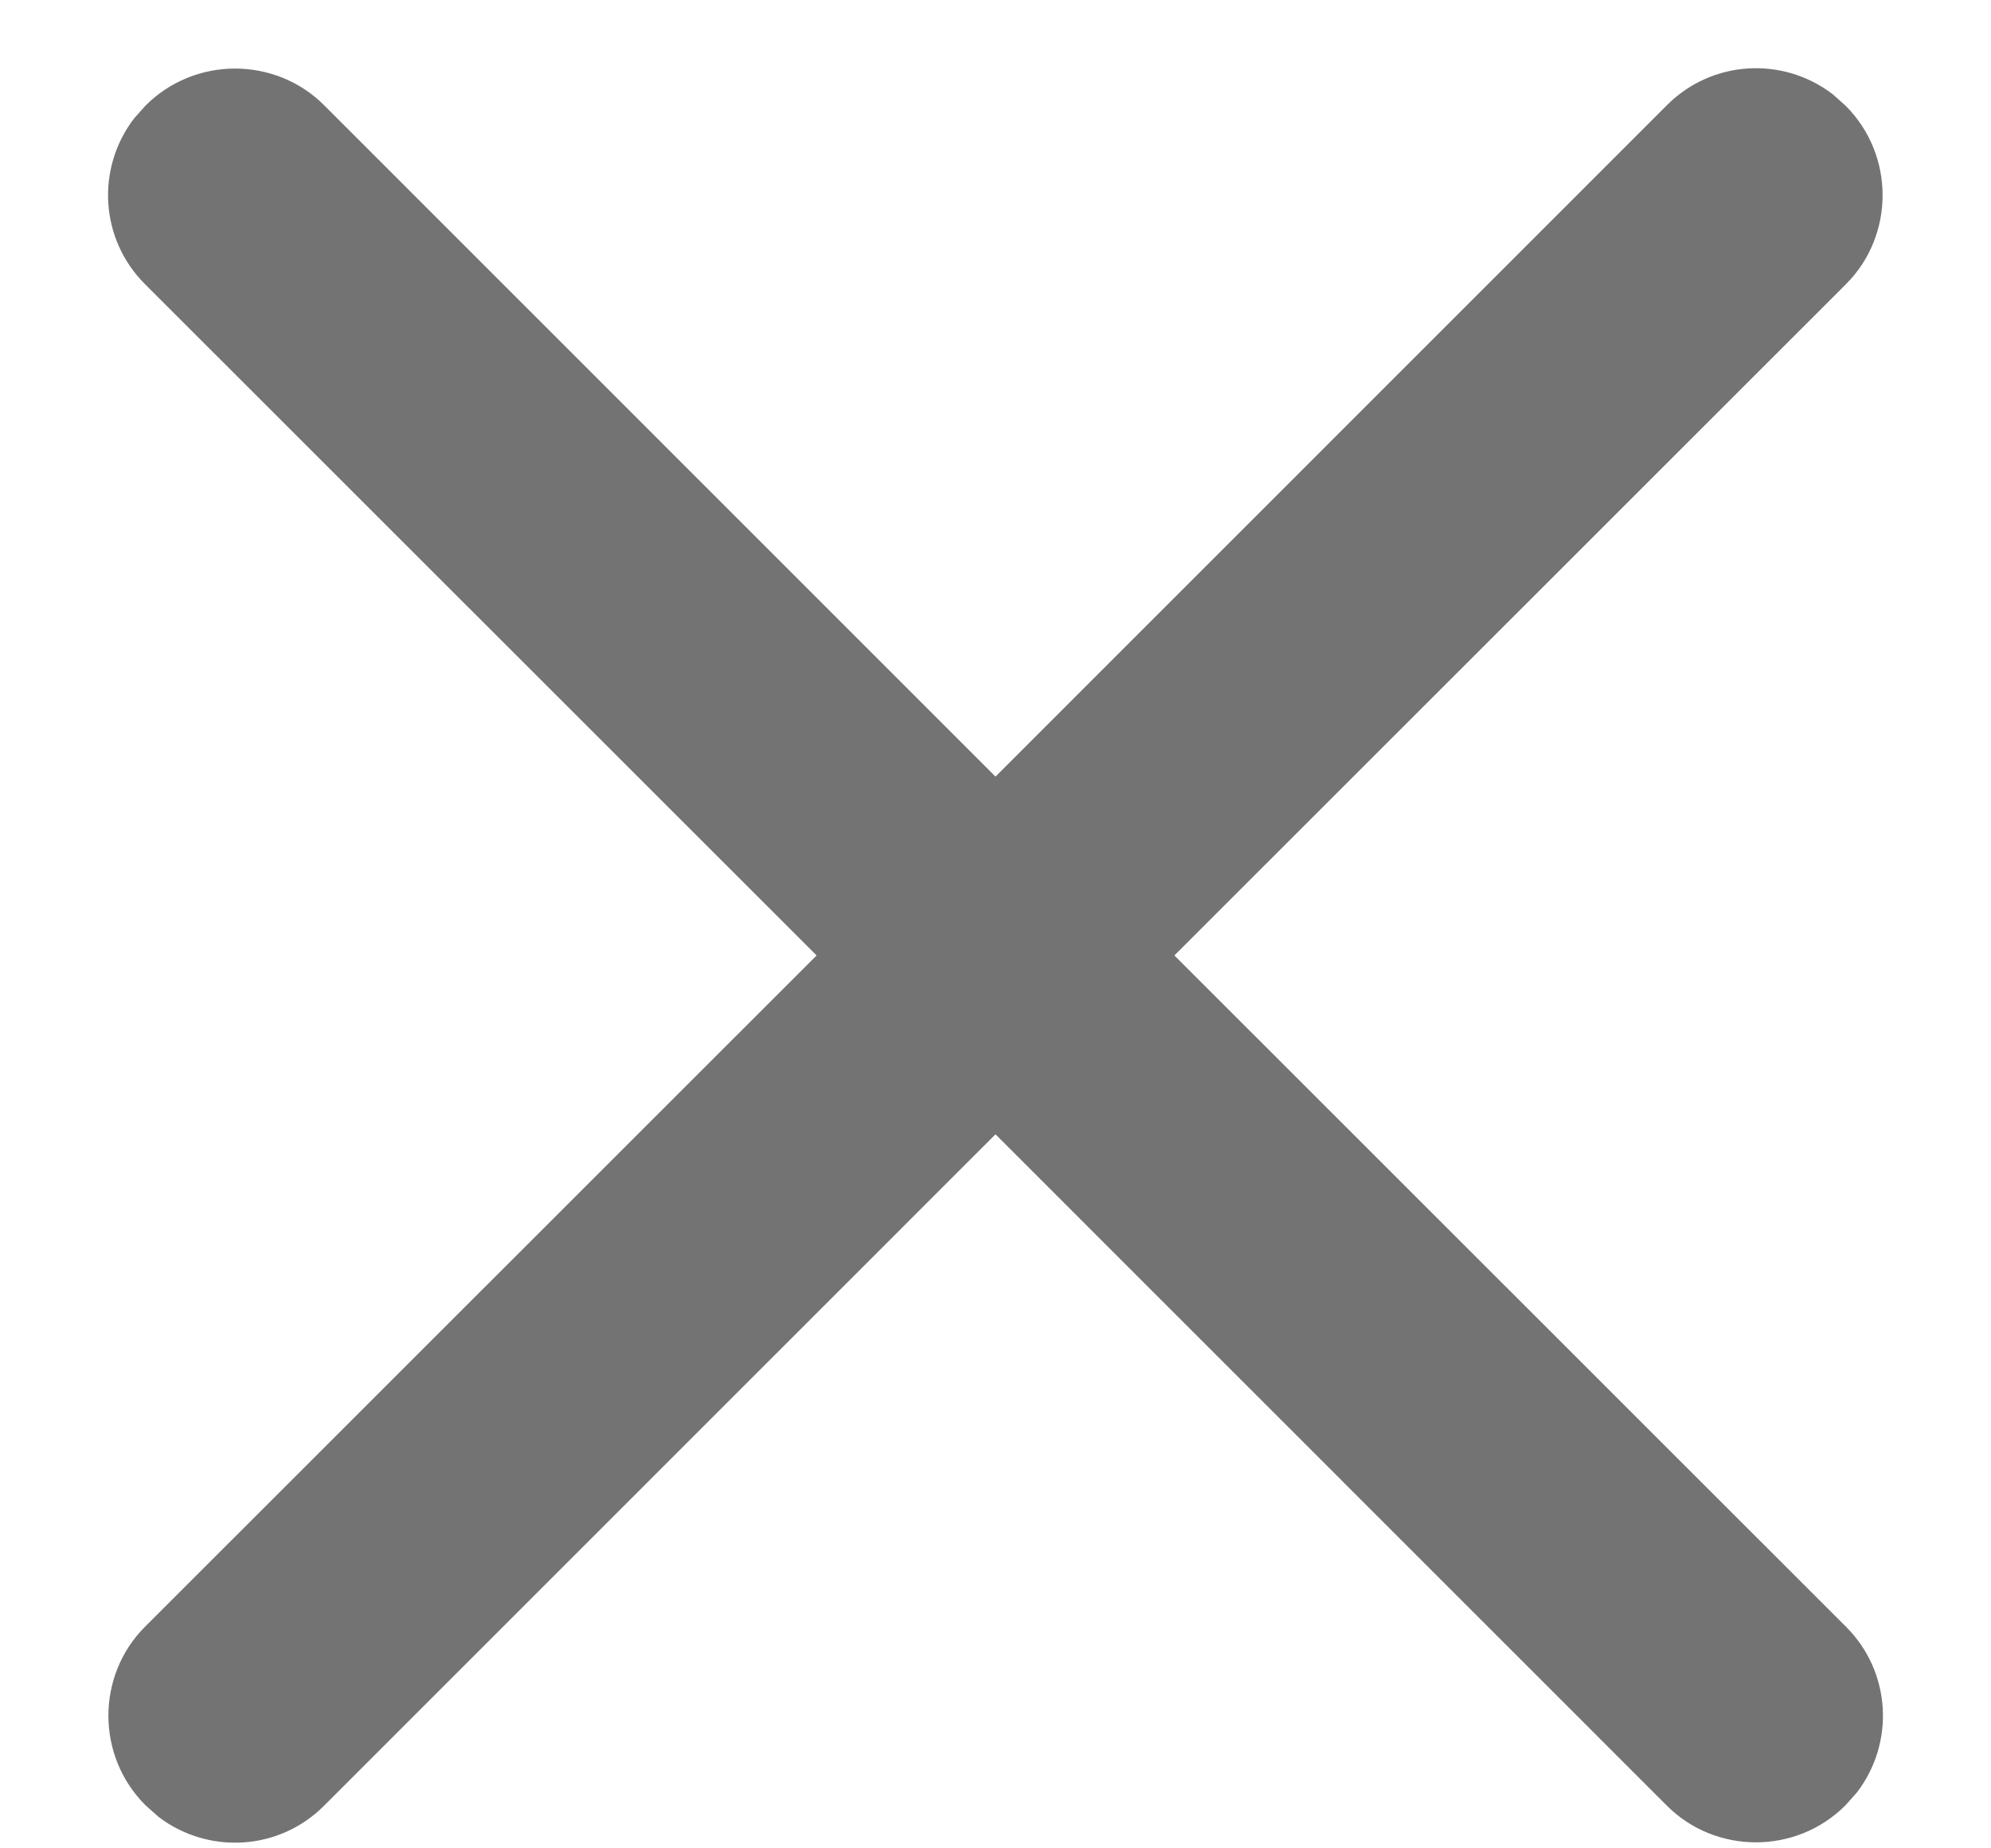 <?xml version="1.0" encoding="UTF-8"?>
<svg width="14px" height="13px" viewBox="0 0 14 13" version="1.1" xmlns="http://www.w3.org/2000/svg" xmlns:xlink="http://www.w3.org/1999/xlink">
    <title>Rectangle 131 Copy 2</title>
    <g id="Marketing-preferences" stroke="none" stroke-width="1" fill="none" fill-rule="evenodd">
        <g id="Artboard-Copy-36" transform="translate(-657, -445)" fill="#737373">
            <g id="Group-2-Copy-10" transform="translate(612, 433)">
                <path d="M57.886,12.662 L57.977,12.743 C58.325,13.09 58.323,13.655 57.981,13.998 L53.258,18.72 L57.981,23.442 C58.298,23.759 58.325,24.256 58.058,24.606 L57.977,24.697 C57.63,25.045 57.065,25.043 56.722,24.701 L52,19.978 L47.278,24.701 C46.961,25.018 46.464,25.045 46.114,24.778 L46.023,24.697 C45.675,24.35 45.677,23.785 46.019,23.442 L50.742,18.72 L46.019,13.998 C45.702,13.681 45.675,13.184 45.942,12.834 L46.023,12.743 C46.37,12.395 46.935,12.397 47.278,12.739 L52,17.462 L56.722,12.739 C57.039,12.422 57.536,12.395 57.886,12.662 Z" id="Rectangle-131-Copy-2"></path>
            </g>
        </g>
    </g>
</svg>